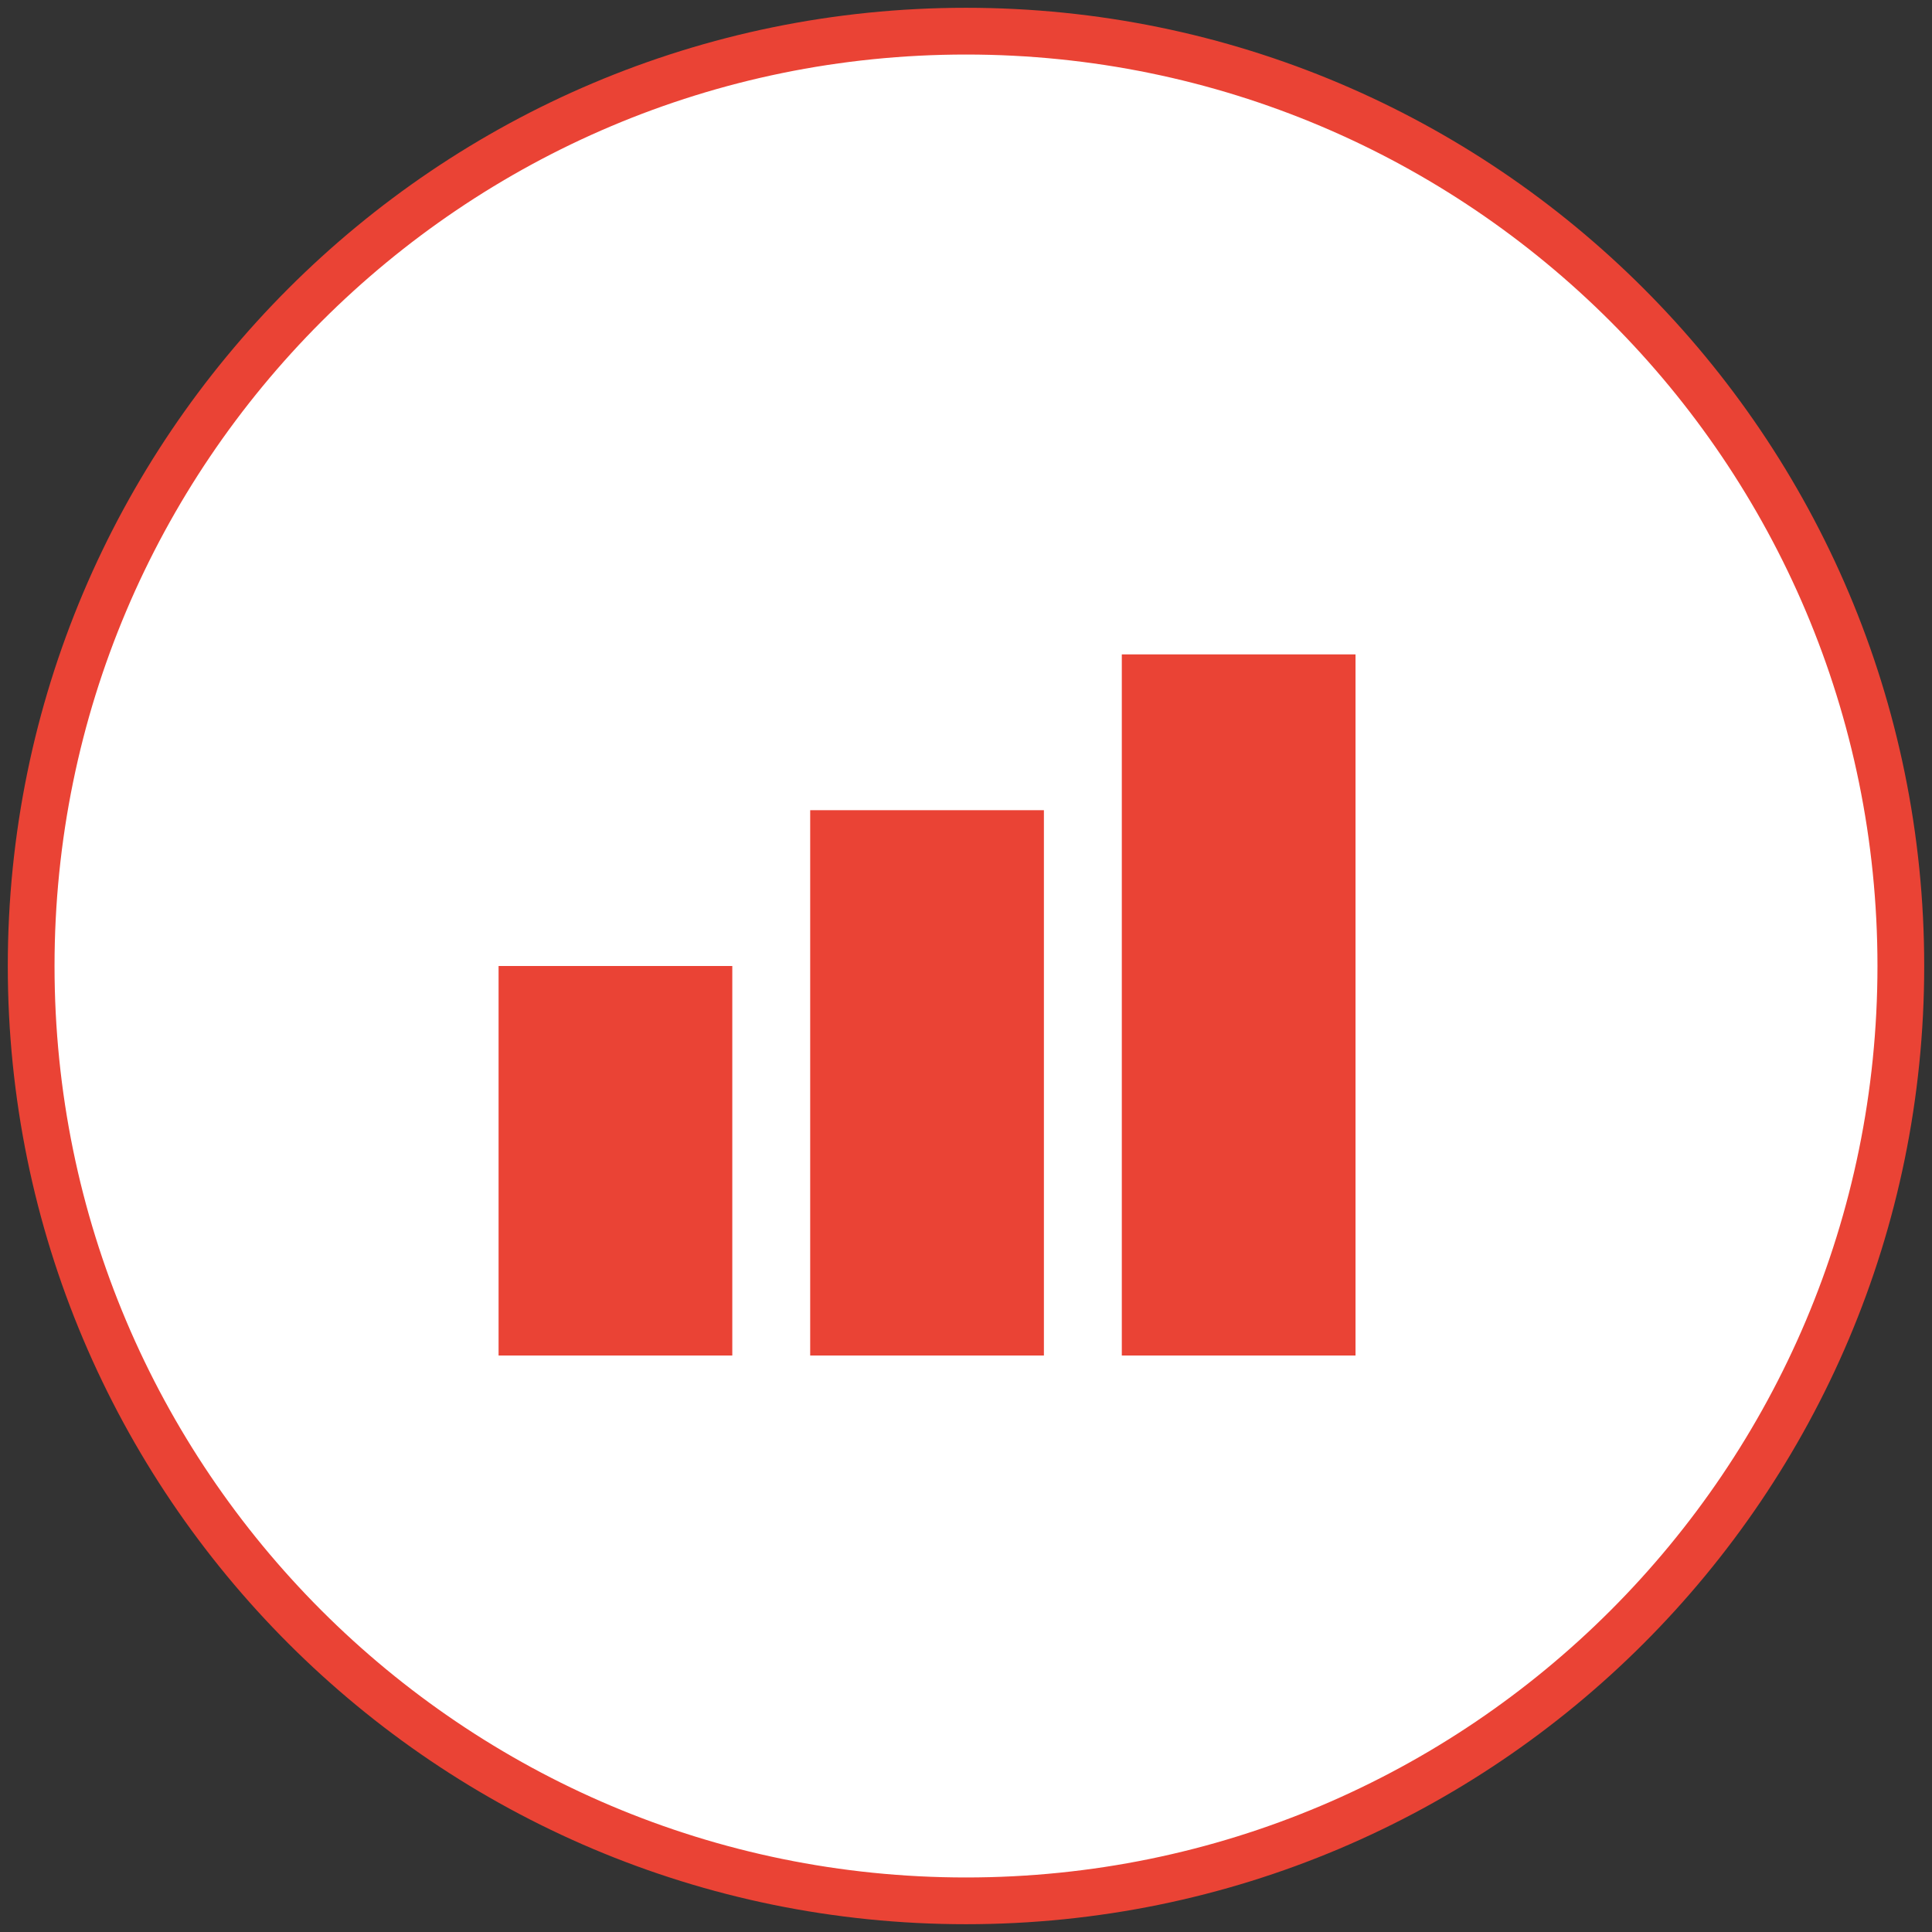 <?xml version="1.0" encoding="UTF-8"?>
<svg xmlns="http://www.w3.org/2000/svg" width="124" height="124" viewBox="0 0 124 124" fill="none">
  <rect x="0" y="0" width="124" height="124" fill="#333333" stroke="none"/>
  <path d="M62 122C95.137 122 122 95.137 122 62C122 28.863 95.137 2 62 2C28.863 2 2 28.863 2 62C2 95.137 28.863 122 62 122Z" fill="white" stroke="#EA4335" stroke-width="3"></path>
  <path d="M47 62H32V87H47V62Z" fill="#EA4335"></path>
  <path d="M67 52H52V87H67V52Z" fill="#EA4335"></path>
  <path d="M87 42H72V87H87V42Z" fill="#EA4335"></path>
</svg>
